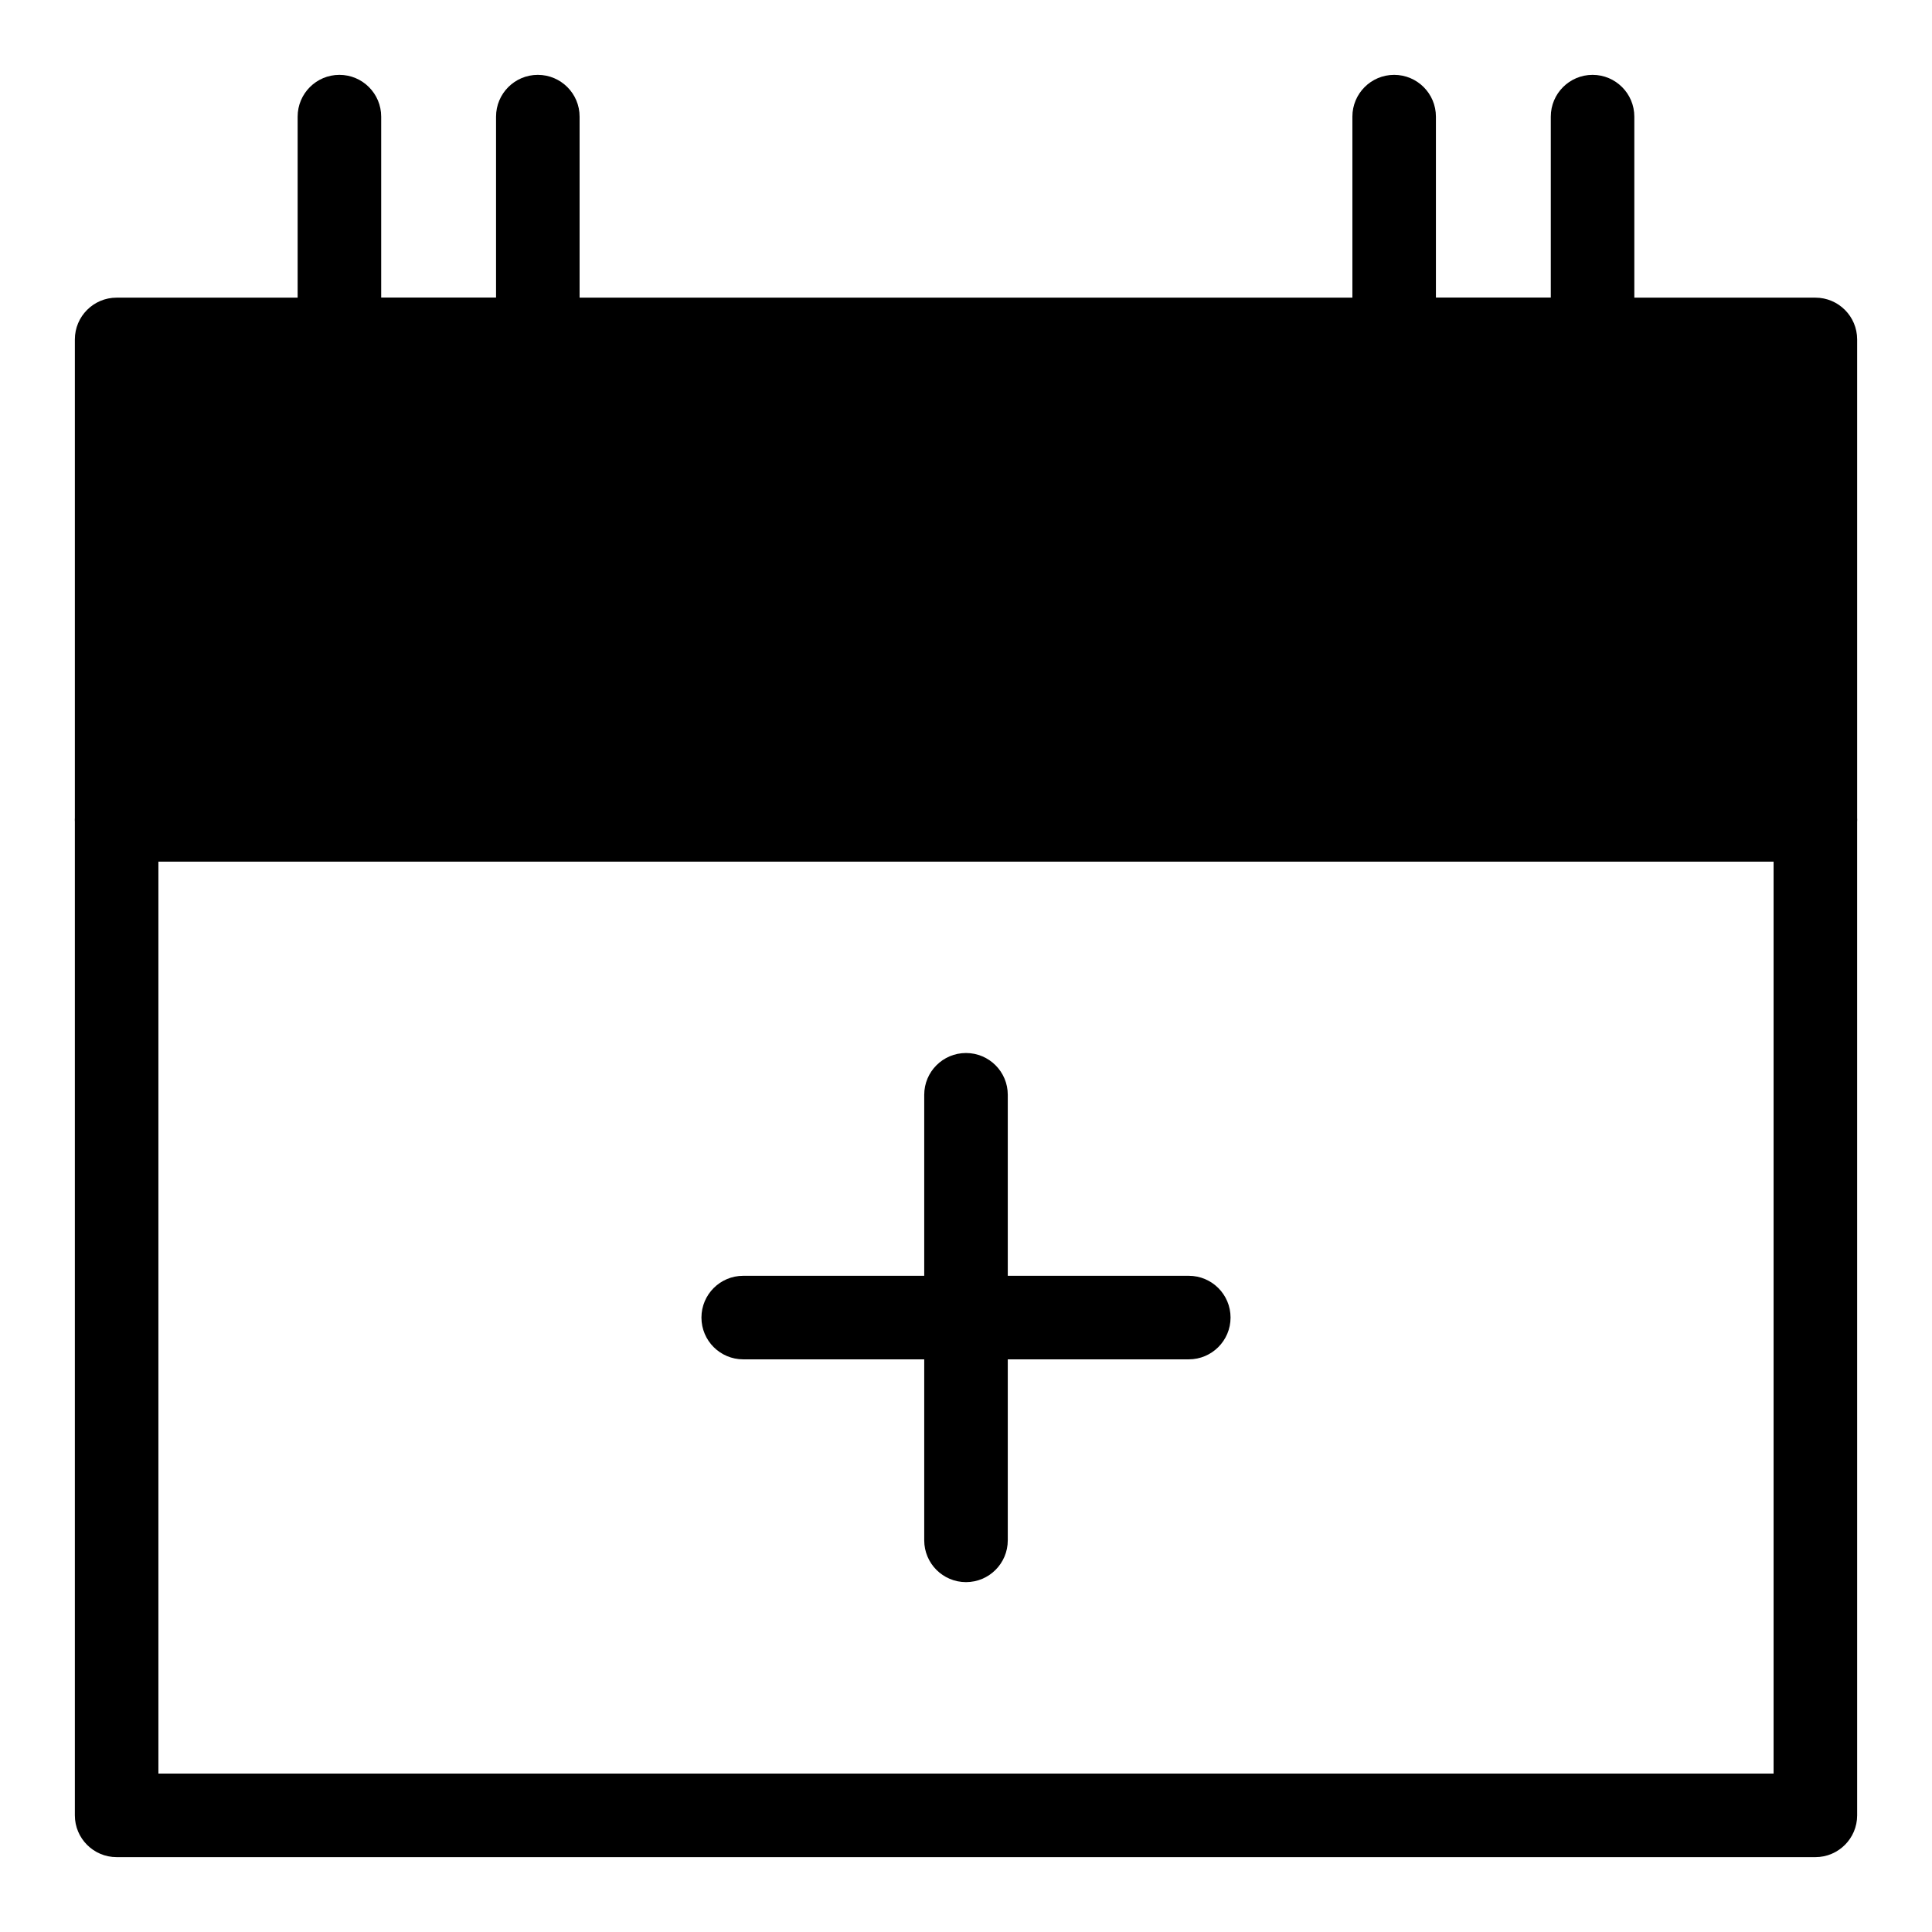 <?xml version="1.0" encoding="UTF-8"?>
<!-- Uploaded to: ICON Repo, www.svgrepo.com, Generator: ICON Repo Mixer Tools -->
<svg fill="#000000" width="800px" height="800px" version="1.1" viewBox="144 144 512 512" xmlns="http://www.w3.org/2000/svg">
 <g>
  <path d="m174.91 233.95h450.18v127.3h-450.18z"/>
  <path d="m625.09 636.16h-450.18c-6.109 0-11.07-4.961-11.07-11.07v-263.84c0-6.113 4.957-11.07 11.07-11.07h450.18c6.113 0 11.07 4.957 11.07 11.07l0.004 263.84c0 6.109-4.961 11.07-11.07 11.07zm-439.11-22.141h428.04v-241.7h-428.04z"/>
  <path d="m625.09 372.32h-450.18c-6.109 0-11.07-4.961-11.07-11.07v-127.3c0-6.113 4.961-11.07 11.07-11.07h450.18c6.113 0 11.074 4.957 11.074 11.07v127.3c0 6.109-4.961 11.07-11.07 11.07zm-439.11-22.141h428.04v-105.16h-428.04z"/>
  <path d="m286.53 245.02h-52.582c-6.113 0-11.07-4.961-11.07-11.07v-59.039c0-6.113 4.957-11.074 11.07-11.074 6.109 0 11.07 4.961 11.07 11.07v47.973h30.441v-47.973c0-6.109 4.957-11.07 11.07-11.07s11.07 4.957 11.07 11.07v59.039c0 6.113-4.961 11.074-11.07 11.074z"/>
  <path d="m566.05 245.02h-52.582c-6.113 0-11.07-4.957-11.07-11.07v-59.039c-0.004-6.113 4.957-11.074 11.066-11.074 6.113 0 11.07 4.957 11.07 11.07v47.973h30.445v-47.973c0-6.109 4.957-11.07 11.07-11.07 6.109 0 11.066 4.961 11.066 11.07v59.039c0 6.113-4.957 11.074-11.066 11.074z"/>
  <path d="m459.04 504.24h-118.08c-6.113 0-11.07-4.957-11.07-11.07s4.957-11.07 11.07-11.07h118.08c6.113 0 11.07 4.957 11.07 11.07 0 6.109-4.961 11.07-11.07 11.07z"/>
  <path d="m400 563.28c-6.113 0-11.07-4.957-11.07-11.07v-118.08c0-6.113 4.957-11.07 11.07-11.07s11.07 4.957 11.07 11.07v118.08c0 6.113-4.961 11.07-11.07 11.07z"/>
 </g>
</svg>